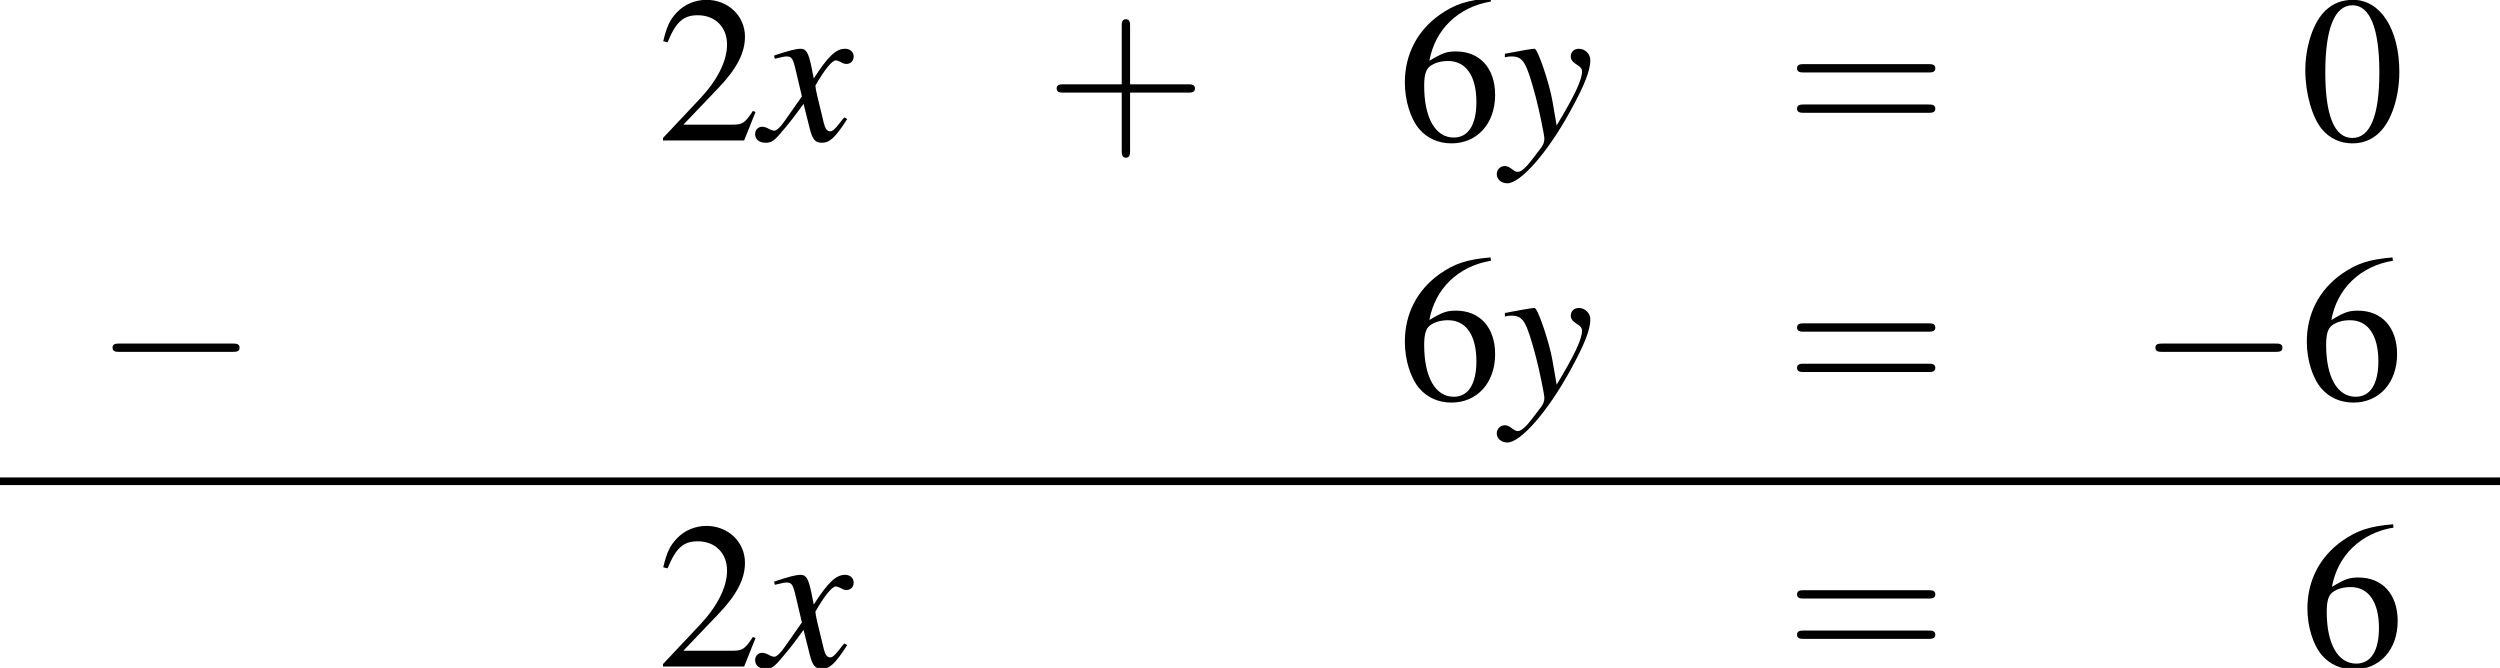 <?xml version='1.0' encoding='UTF-8'?>
<!-- This file was generated by dvisvgm 1.15.1 -->
<svg height='41.897pt' version='1.1' viewBox='171.611 533.757 156.808 41.897' width='156.808pt' xmlns='http://www.w3.org/2000/svg' xmlns:xlink='http://www.w3.org/1999/xlink'>
<defs>
<path d='M4.369 -1.206C4.282 -1.109 4.228 -1.043 4.13 -0.913C3.88 -0.587 3.75 -0.478 3.63 -0.478C3.467 -0.478 3.369 -0.619 3.293 -0.924C3.271 -1.011 3.26 -1.076 3.25 -1.109C2.978 -2.206 2.858 -2.706 2.858 -2.869C3.337 -3.706 3.728 -4.184 3.923 -4.184C3.989 -4.184 4.076 -4.152 4.184 -4.097C4.315 -4.021 4.391 -4 4.478 -4C4.706 -4 4.858 -4.163 4.858 -4.391S4.673 -4.793 4.413 -4.793C3.934 -4.793 3.521 -4.402 2.771 -3.239L2.652 -3.837C2.5 -4.576 2.38 -4.793 2.087 -4.793C1.848 -4.793 1.478 -4.695 0.815 -4.478L0.696 -4.434L0.739 -4.271C1.152 -4.369 1.25 -4.391 1.348 -4.391C1.619 -4.391 1.685 -4.293 1.837 -3.641L2.152 -2.304L1.261 -1.032C1.043 -0.706 0.826 -0.511 0.706 -0.511C0.641 -0.511 0.533 -0.543 0.424 -0.609C0.283 -0.685 0.163 -0.717 0.076 -0.717C-0.13 -0.717 -0.293 -0.554 -0.293 -0.337C-0.293 -0.054 -0.076 0.12 0.25 0.12C0.587 0.12 0.717 0.022 1.261 -0.641C1.554 -0.989 1.782 -1.282 2.239 -1.913L2.565 -0.609C2.706 -0.054 2.848 0.12 3.195 0.12C3.608 0.12 3.891 -0.141 4.521 -1.119L4.369 -1.206Z' id='g1-120'/>
<path d='M0.163 -4.347C0.304 -4.38 0.38 -4.391 0.5 -4.391C1.119 -4.391 1.282 -4.119 1.782 -2.25C1.967 -1.543 2.228 -0.272 2.228 -0.087C2.228 0.087 2.163 0.261 2 0.456C1.663 0.902 1.445 1.185 1.326 1.315C1.098 1.554 0.967 1.641 0.826 1.641C0.761 1.641 0.685 1.609 0.565 1.522C0.402 1.391 0.283 1.337 0.163 1.337C-0.076 1.337 -0.261 1.522 -0.261 1.761C-0.261 2.032 -0.022 2.239 0.293 2.239C0.989 2.239 2.413 0.609 3.587 -1.543C4.326 -2.88 4.63 -3.663 4.63 -4.195C4.63 -4.521 4.358 -4.793 4.032 -4.793C3.782 -4.793 3.608 -4.63 3.608 -4.391C3.608 -4.228 3.695 -4.108 3.913 -3.967C4.119 -3.847 4.195 -3.75 4.195 -3.597C4.195 -3.163 3.793 -2.315 2.869 -0.783L2.652 -2.043C2.489 -3 1.88 -4.793 1.717 -4.793H1.674C1.663 -4.782 1.619 -4.782 1.576 -4.782C1.478 -4.771 1.087 -4.706 0.511 -4.597C0.456 -4.586 0.315 -4.554 0.163 -4.532V-4.347Z' id='g1-121'/>
<use id='g29-0' transform='scale(0.996)' xlink:href='#g6-0'/>
<use id='g56-43' transform='scale(1.825)' xlink:href='#g48-43'/>
<use id='g56-61' transform='scale(1.825)' xlink:href='#g48-61'/>
<use id='g44-120' xlink:href='#g1-120'/>
<use id='g44-121' xlink:href='#g1-121'/>
<use id='g55-48' transform='scale(1.217)' xlink:href='#g3-48'/>
<use id='g55-50' transform='scale(1.217)' xlink:href='#g3-50'/>
<use id='g55-54' transform='scale(1.217)' xlink:href='#g3-54'/>
<path d='M2.436 -1.37H4.097C4.181 -1.37 4.294 -1.37 4.294 -1.489S4.181 -1.608 4.097 -1.608H2.436V-3.275C2.436 -3.359 2.436 -3.472 2.317 -3.472S2.197 -3.359 2.197 -3.275V-1.608H0.53C0.447 -1.608 0.333 -1.608 0.333 -1.489S0.447 -1.37 0.53 -1.37H2.197V0.298C2.197 0.381 2.197 0.494 2.317 0.494S2.436 0.381 2.436 0.298V-1.37Z' id='g48-43'/>
<path d='M4.091 -1.947C4.181 -1.947 4.294 -1.947 4.294 -2.066S4.181 -2.186 4.097 -2.186H0.53C0.447 -2.186 0.333 -2.186 0.333 -2.066S0.447 -1.947 0.536 -1.947H4.091ZM4.097 -0.792C4.181 -0.792 4.294 -0.792 4.294 -0.911S4.181 -1.03 4.091 -1.03H0.536C0.447 -1.03 0.333 -1.03 0.333 -0.911S0.447 -0.792 0.53 -0.792H4.097Z' id='g48-61'/>
<path d='M7.189 -2.509C7.375 -2.509 7.571 -2.509 7.571 -2.727S7.375 -2.945 7.189 -2.945H1.287C1.102 -2.945 0.905 -2.945 0.905 -2.727S1.102 -2.509 1.287 -2.509H7.189Z' id='g6-0'/>
<path d='M2.269 -6.039C1.778 -6.039 1.402 -5.887 1.072 -5.574C0.554 -5.074 0.214 -4.047 0.214 -3.001C0.214 -2.028 0.509 -0.983 0.929 -0.482C1.26 -0.089 1.715 0.125 2.233 0.125C2.689 0.125 3.073 -0.027 3.394 -0.339C3.913 -0.831 4.252 -1.867 4.252 -2.948C4.252 -4.779 3.439 -6.039 2.269 -6.039ZM2.242 -5.806C2.993 -5.806 3.394 -4.797 3.394 -2.93S3.001 -0.107 2.233 -0.107S1.072 -1.063 1.072 -2.921C1.072 -4.815 1.474 -5.806 2.242 -5.806Z' id='g3-48'/>
<path d='M4.243 -1.224L4.127 -1.268C3.796 -0.759 3.68 -0.679 3.278 -0.679H1.143L2.644 -2.251C3.439 -3.082 3.788 -3.761 3.788 -4.458C3.788 -5.351 3.064 -6.039 2.135 -6.039C1.644 -6.039 1.179 -5.842 0.849 -5.485C0.563 -5.181 0.429 -4.895 0.277 -4.261L0.465 -4.216C0.822 -5.092 1.143 -5.378 1.76 -5.378C2.51 -5.378 3.019 -4.868 3.019 -4.118C3.019 -3.421 2.608 -2.591 1.858 -1.796L0.268 -0.107V0H3.752L4.243 -1.224Z' id='g3-50'/>
<path d='M3.984 -6.11C2.966 -6.021 2.448 -5.851 1.796 -5.395C0.831 -4.708 0.304 -3.689 0.304 -2.492C0.304 -1.715 0.545 -0.929 0.929 -0.482C1.268 -0.089 1.751 0.125 2.305 0.125C3.412 0.125 4.181 -0.724 4.181 -1.956C4.181 -3.1 3.528 -3.823 2.501 -3.823C2.108 -3.823 1.921 -3.761 1.358 -3.421C1.599 -4.77 2.599 -5.735 4.002 -5.967L3.984 -6.11ZM2.162 -3.412C2.93 -3.412 3.377 -2.769 3.377 -1.653C3.377 -0.67 3.028 -0.125 2.403 -0.125C1.617 -0.125 1.134 -0.965 1.134 -2.349C1.134 -2.805 1.206 -3.055 1.385 -3.189C1.572 -3.332 1.849 -3.412 2.162 -3.412Z' id='g3-54'/>
</defs>
<g id='page1' transform='matrix(1.2 0 0 1.2 0 0)'>
<use x='177.338' xlink:href='#g55-50' y='452.139'/>
<use x='182.772' xlink:href='#g44-120' y='452.139'/>
<use x='197.632' xlink:href='#g56-43' y='452.139'/>
<use x='216.07' xlink:href='#g55-54' y='452.139'/>
<use x='221.505' xlink:href='#g44-121' y='452.139'/>
<use x='236.331' xlink:href='#g56-61' y='452.139'/>
<use x='263.246' xlink:href='#g55-48' y='452.139'/>
<use x='147.99' xlink:href='#g29-0' y='465.688'/>
<use x='216.07' xlink:href='#g55-54' y='465.688'/>
<use x='221.505' xlink:href='#g44-121' y='465.688'/>
<use x='236.331' xlink:href='#g56-61' y='465.688'/>
<use x='254.77' xlink:href='#g29-0' y='465.688'/>
<use x='263.215' xlink:href='#g55-54' y='465.688'/>
<rect height='0.399' width='130.673' x='143.009' y='469.753'/>
<use x='177.338' xlink:href='#g55-50' y='479.636'/>
<use x='182.772' xlink:href='#g44-120' y='479.636'/>
<use x='236.331' xlink:href='#g56-61' y='479.636'/>
<use x='263.246' xlink:href='#g55-54' y='479.636'/>
</g>
</svg>
